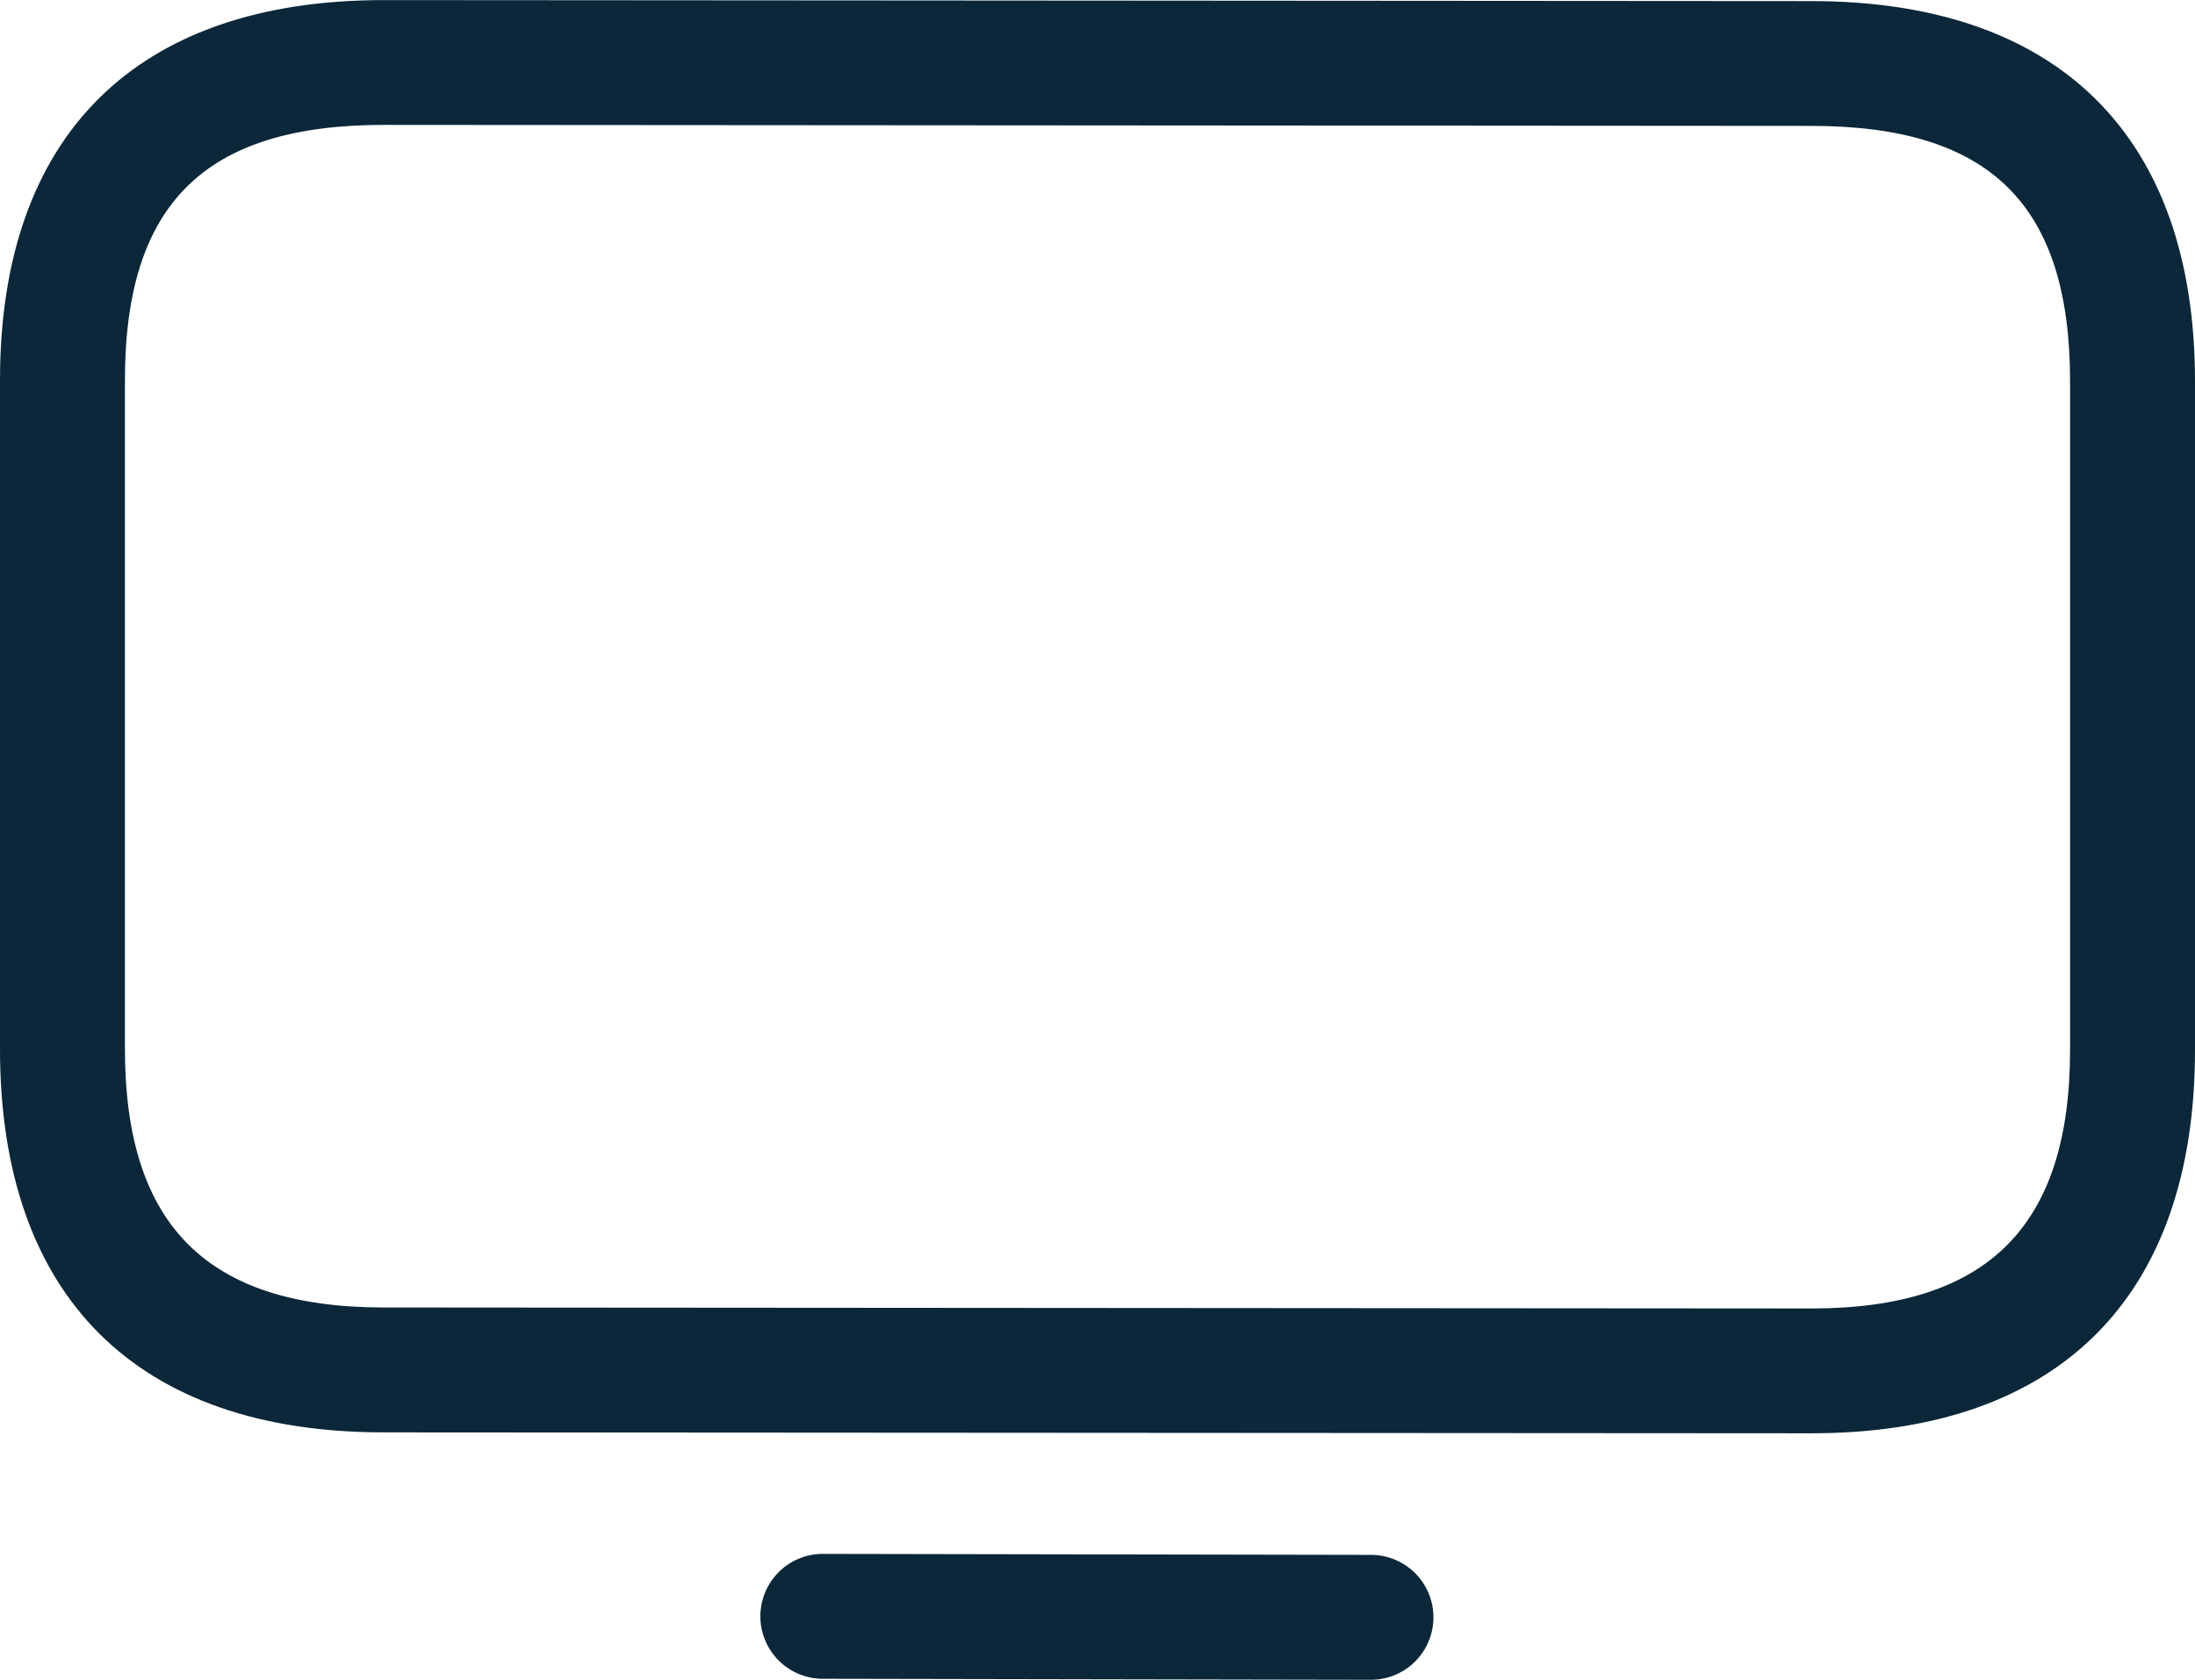 <svg id="icn-tv" xmlns="http://www.w3.org/2000/svg" width="24" height="18.372" viewBox="0 0 24 18.372">
  <g id="Grupo_48" data-name="Grupo 48">
    <path id="Trazado_611" data-name="Trazado 611" d="M1337.927,591.225l-15.61-.01c-2.705,0-4.195-1.49-4.195-4.194v-7.312c0-2.682,1.49-4.159,4.195-4.159l15.61.011c2.7,0,4.195,1.477,4.195,4.159v7.312C1342.122,589.736,1340.632,591.225,1337.927,591.225Zm-15.61-14.31c-1.956,0-2.829.862-2.829,2.794v7.312c0,1.929.9,2.828,2.829,2.828h0l15.61.011c1.929,0,2.829-.9,2.829-2.828v-7.312c0-1.932-.873-2.794-2.829-2.794Z" transform="translate(-1318.122 -575.549)" fill="#0b2739"/>
  </g>
  <g id="Grupo_49" data-name="Grupo 49" transform="translate(8.314 16.995)">
    <path id="Trazado_612" data-name="Trazado 612" d="M1336.335,600.51h0l-5.993-.011a.683.683,0,0,1,0-1.366h0l5.993.011a.683.683,0,0,1,0,1.366Z" transform="translate(-1329.659 -599.133)" fill="#0b2739"/>
  </g>
</svg>
